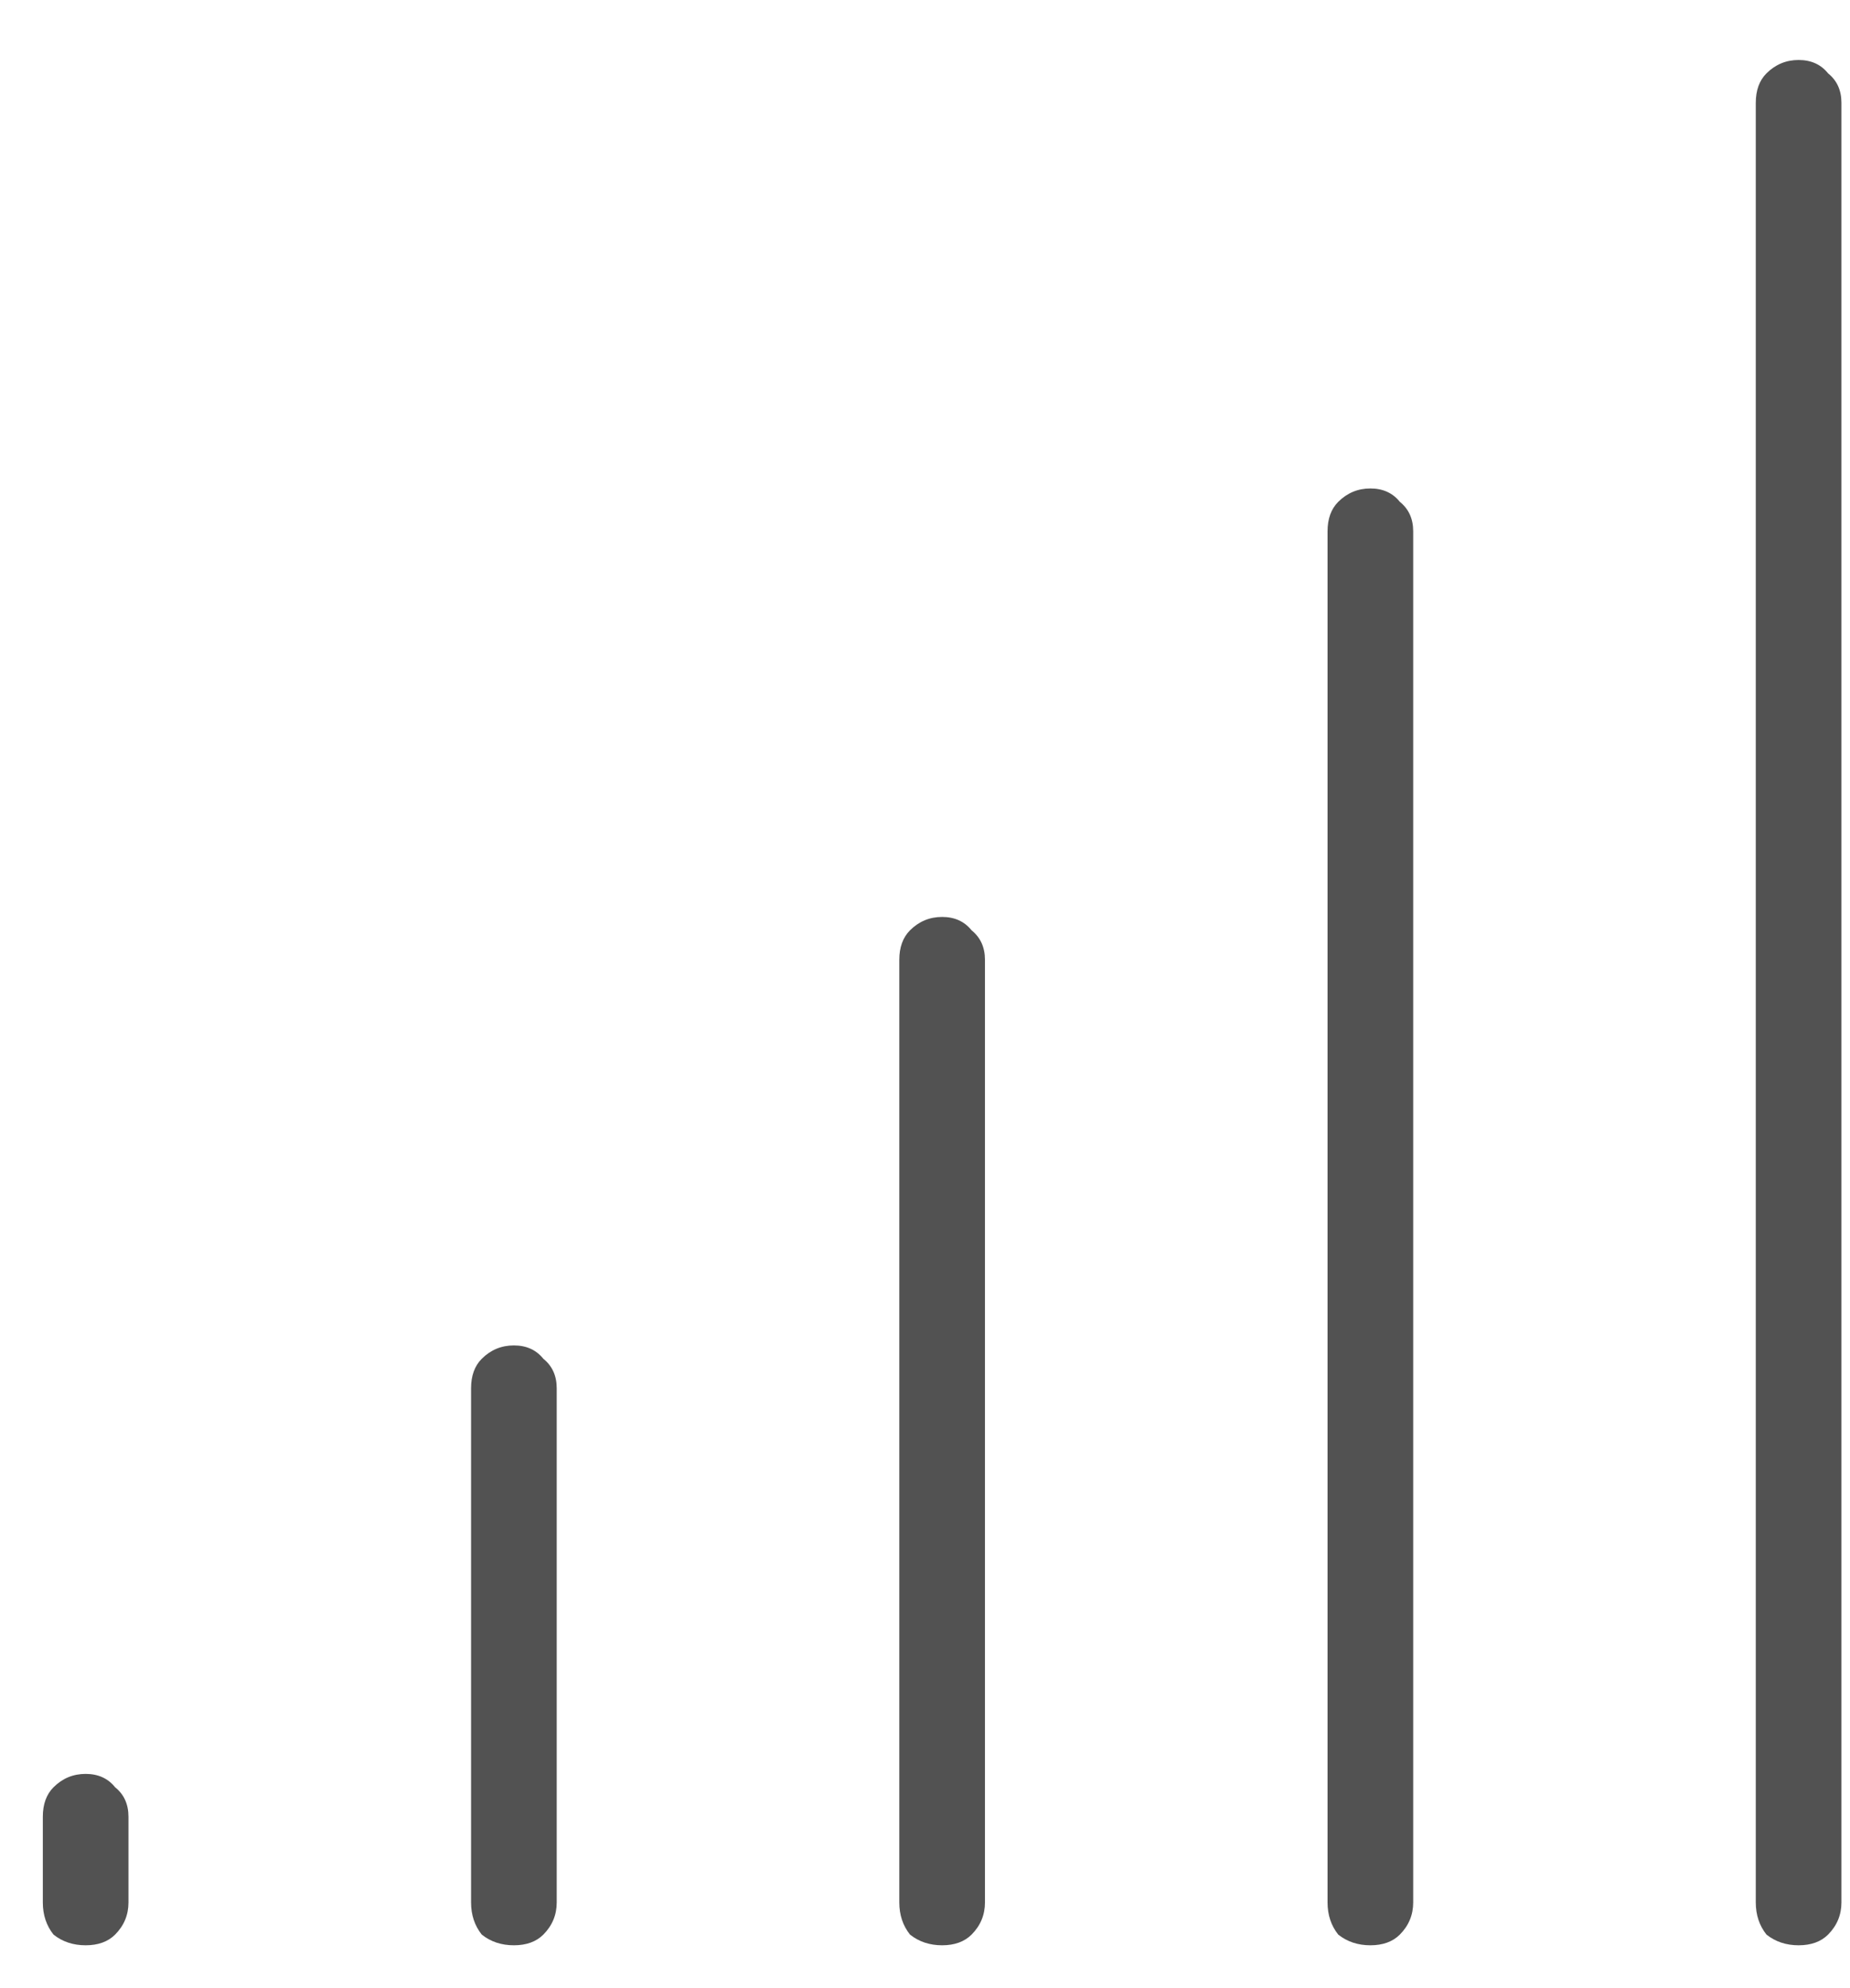 <svg width="27" height="29" viewBox="0 0 27 29" fill="none" xmlns="http://www.w3.org/2000/svg">
<path d="M20.625 7.75C20.625 7.568 20.56 7.424 20.43 7.32C20.326 7.19 20.182 7.125 20 7.125C19.818 7.125 19.662 7.19 19.531 7.32C19.427 7.424 19.375 7.568 19.375 7.75V27.75C19.375 27.932 19.427 28.088 19.531 28.219C19.662 28.323 19.818 28.375 20 28.375C20.182 28.375 20.326 28.323 20.43 28.219C20.56 28.088 20.625 27.932 20.625 27.75V7.75ZM26.25 0.875C26.432 0.875 26.576 0.94 26.68 1.07C26.81 1.174 26.875 1.318 26.875 1.5V27.75C26.875 27.932 26.81 28.088 26.68 28.219C26.576 28.323 26.432 28.375 26.25 28.375C26.068 28.375 25.912 28.323 25.781 28.219C25.677 28.088 25.625 27.932 25.625 27.75V1.5C25.625 1.318 25.677 1.174 25.781 1.07C25.912 0.94 26.068 0.875 26.25 0.875ZM13.75 13.375C13.932 13.375 14.075 13.44 14.18 13.57C14.31 13.675 14.375 13.818 14.375 14V27.75C14.375 27.932 14.31 28.088 14.18 28.219C14.075 28.323 13.932 28.375 13.75 28.375C13.568 28.375 13.412 28.323 13.281 28.219C13.177 28.088 13.125 27.932 13.125 27.75V14C13.125 13.818 13.177 13.675 13.281 13.57C13.412 13.44 13.568 13.375 13.75 13.375ZM7.5 19.625C7.682 19.625 7.826 19.69 7.93 19.82C8.06 19.924 8.125 20.068 8.125 20.25V27.75C8.125 27.932 8.06 28.088 7.93 28.219C7.826 28.323 7.682 28.375 7.5 28.375C7.318 28.375 7.161 28.323 7.031 28.219C6.927 28.088 6.875 27.932 6.875 27.75V20.25C6.875 20.068 6.927 19.924 7.031 19.82C7.161 19.69 7.318 19.625 7.5 19.625ZM1.25 25.875C1.432 25.875 1.576 25.94 1.68 26.07C1.81 26.174 1.875 26.318 1.875 26.5V27.75C1.875 27.932 1.81 28.088 1.68 28.219C1.576 28.323 1.432 28.375 1.25 28.375C1.068 28.375 0.911 28.323 0.781 28.219C0.677 28.088 0.625 27.932 0.625 27.75V26.5C0.625 26.318 0.677 26.174 0.781 26.07C0.911 25.94 1.068 25.875 1.25 25.875Z" fill="#525252"/>
</svg>
